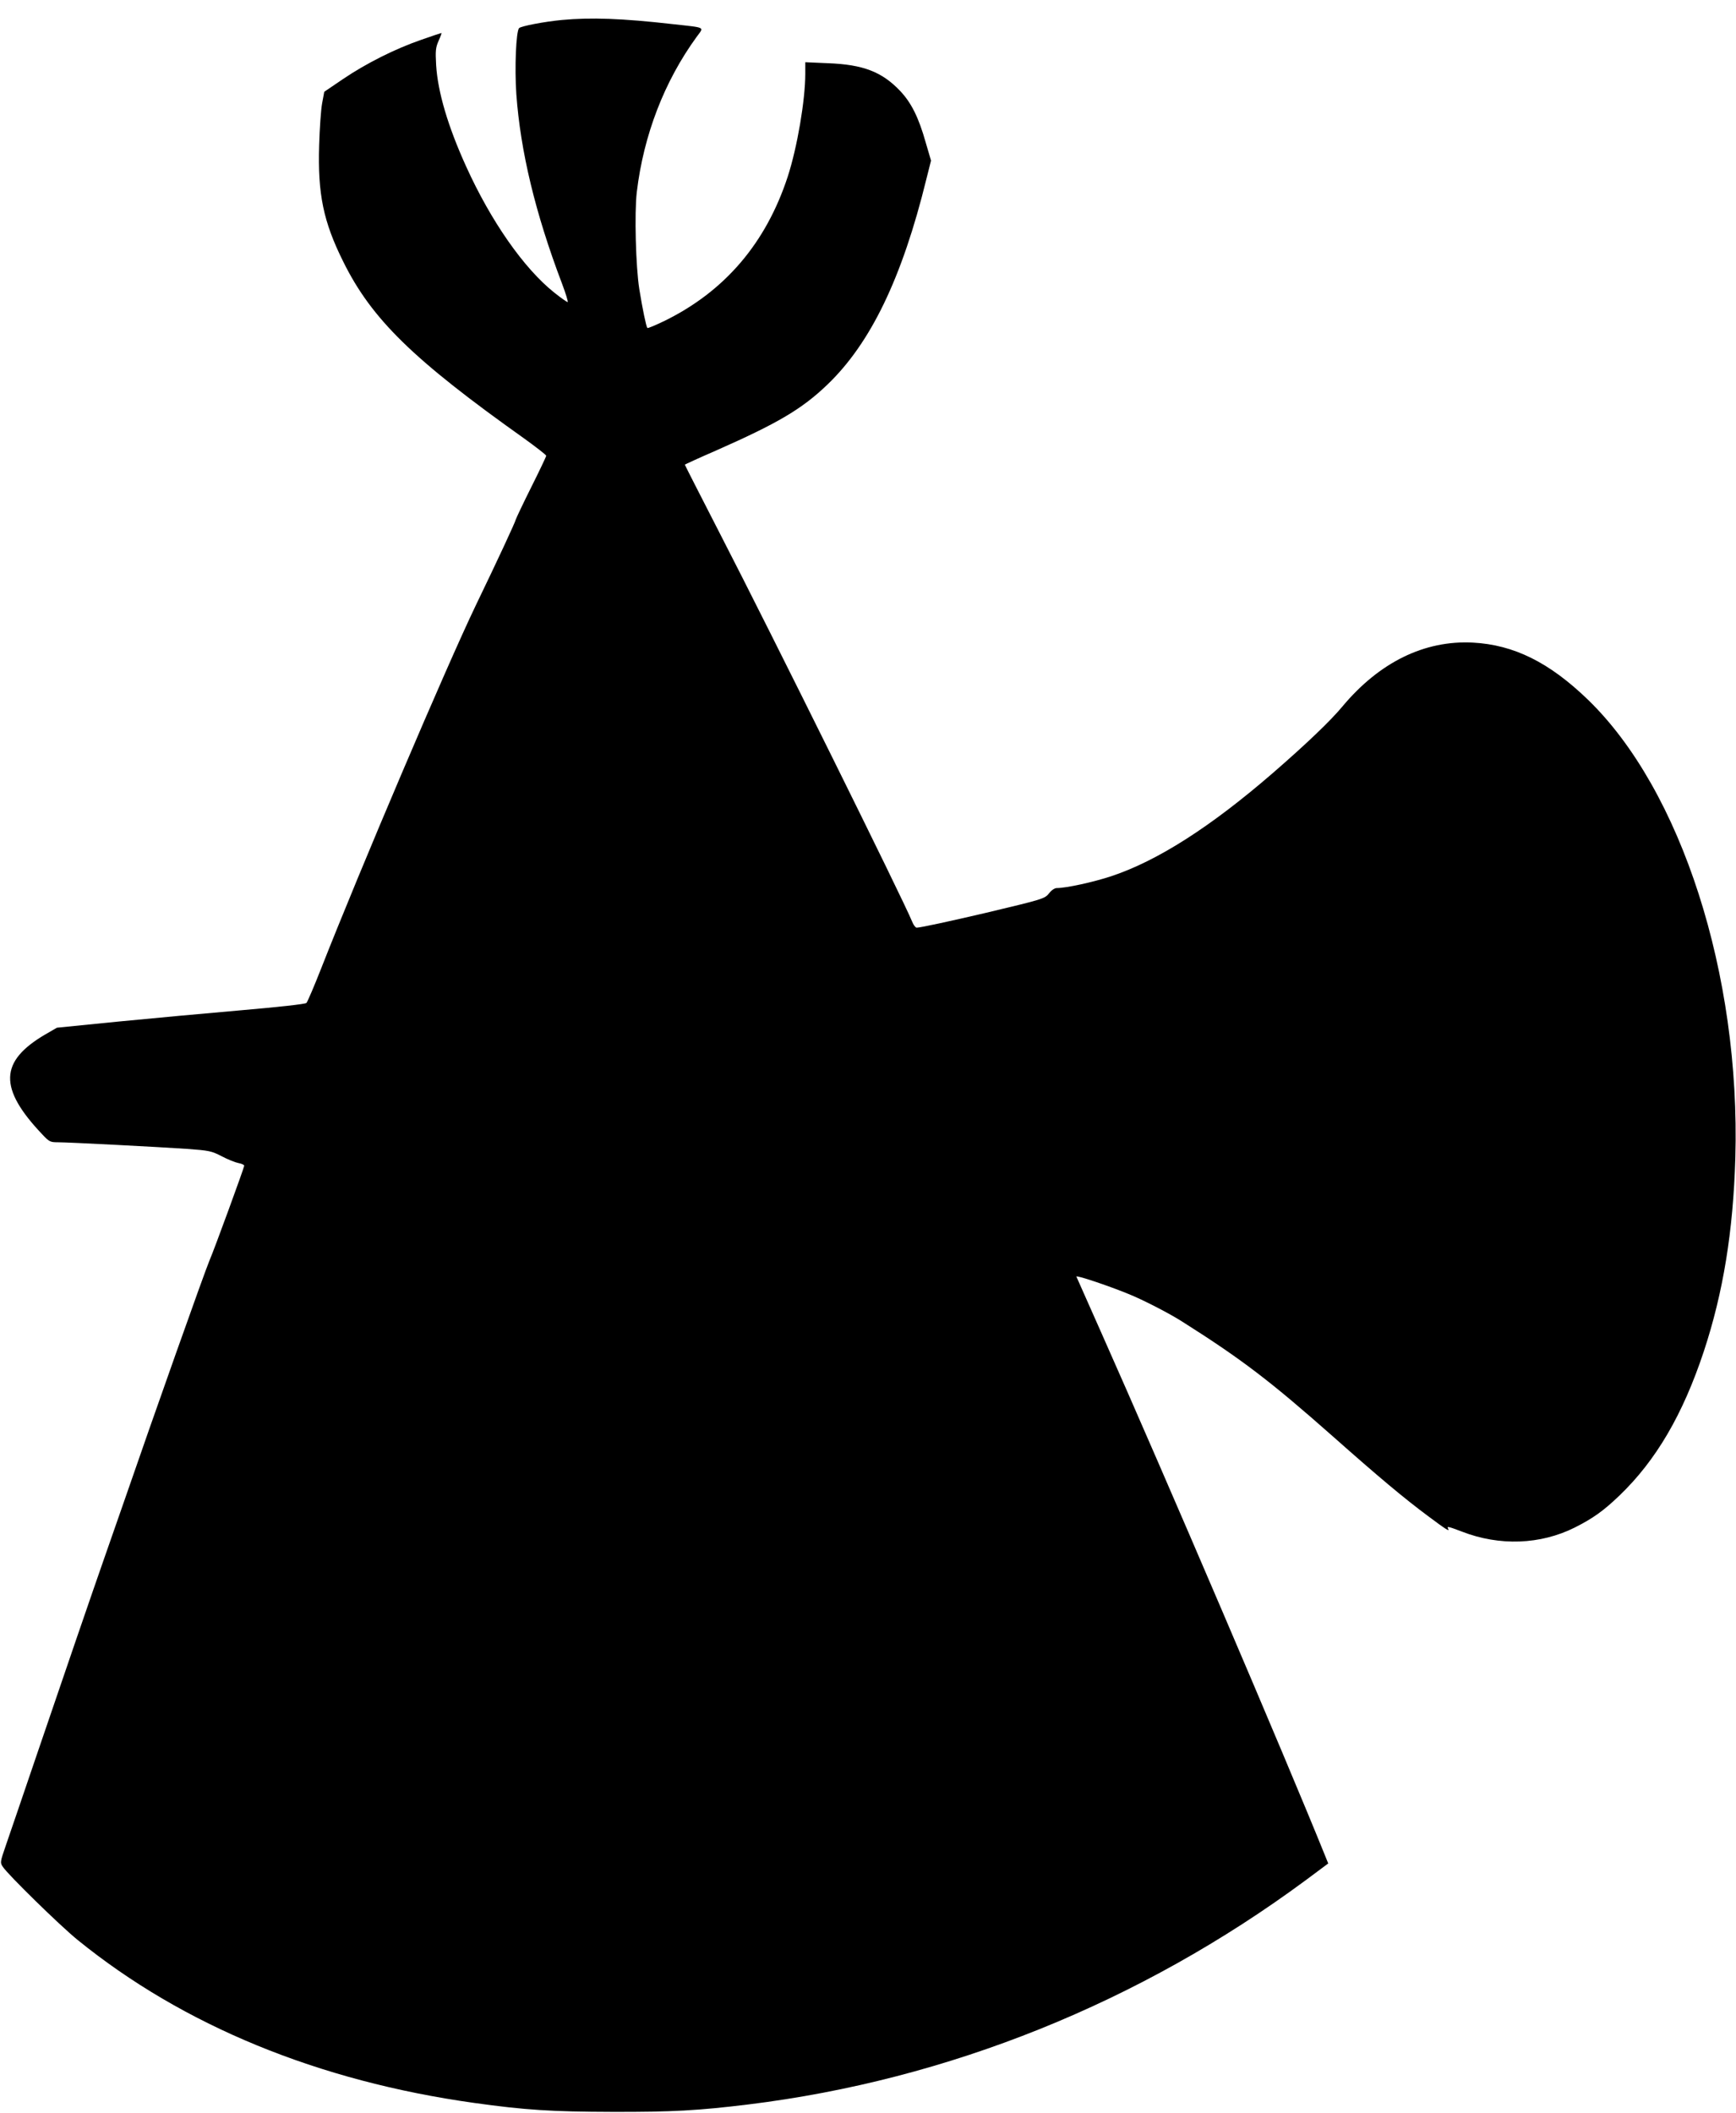 <?xml version="1.0" standalone="no"?>
<!DOCTYPE svg PUBLIC "-//W3C//DTD SVG 20010904//EN"
 "http://www.w3.org/TR/2001/REC-SVG-20010904/DTD/svg10.dtd">
<svg version="1.0" xmlns="http://www.w3.org/2000/svg"
 width="1052pt" height="1280pt" viewBox="0 0 1052 1280"
 preserveAspectRatio="xMidYMid meet">
<g transform="translate(0,1280) scale(0.1,-0.1)"
fill="#000000" stroke="none">
<path d="M3405 12679 c-106 -10 -246 -37 -259 -49 -19 -18 -28 -242 -17 -401
25 -346 115 -721 276 -1145 24 -63 39 -114 35 -114 -5 0 -42 26 -82 58 -184
147 -383 432 -533 763 -111 244 -172 452 -182 614 -5 88 -3 107 15 148 12 26
19 47 17 47 -2 0 -57 -18 -122 -41 -159 -55 -334 -143 -473 -237 l-115 -78
-13 -70 c-7 -38 -15 -152 -18 -254 -9 -295 25 -462 146 -705 172 -348 423
-593 1093 -1069 75 -54 137 -102 137 -107 0 -5 -41 -91 -91 -191 -50 -100 -92
-189 -94 -197 -3 -15 -102 -229 -243 -521 -178 -371 -697 -1589 -937 -2200
-42 -107 -82 -200 -88 -206 -7 -7 -172 -25 -392 -44 -209 -18 -546 -49 -750
-69 l-370 -37 -71 -41 c-278 -163 -283 -326 -18 -605 42 -45 49 -48 94 -48 67
0 601 -28 782 -40 137 -10 150 -13 212 -45 36 -19 81 -37 101 -41 19 -3 35
-11 35 -16 0 -11 -182 -509 -210 -573 -28 -65 -340 -944 -521 -1469 -44 -127
-98 -280 -119 -341 -77 -220 -242 -701 -399 -1162 -88 -260 -177 -518 -196
-574 -34 -99 -35 -103 -18 -128 31 -48 347 -357 453 -443 639 -519 1459 -856
2405 -988 308 -43 469 -53 835 -54 363 -1 523 8 825 45 1212 149 2374 617
3377 1358 l137 102 -19 47 c-241 597 -966 2292 -1360 3177 -78 176 -144 325
-147 331 -4 11 188 -53 313 -104 88 -35 251 -119 329 -169 359 -227 533 -360
910 -693 281 -249 435 -378 582 -487 107 -80 131 -95 118 -73 -9 15 4 12 85
-19 227 -88 475 -79 683 25 111 56 174 101 271 194 221 212 384 490 511 873
118 357 178 729 191 1172 32 1112 -327 2228 -893 2776 -234 226 -449 333 -698
346 -293 15 -566 -119 -790 -387 -72 -87 -223 -231 -425 -406 -376 -325 -696
-529 -975 -622 -109 -36 -273 -72 -331 -72 -13 0 -32 -13 -46 -31 -27 -34 -35
-36 -383 -119 -218 -51 -398 -90 -420 -90 -7 0 -20 17 -28 38 -55 135 -854
1748 -1162 2345 -118 230 -215 420 -215 422 0 1 84 40 188 85 376 166 522 252
676 400 262 251 453 646 600 1246 l28 111 -32 109 c-43 153 -88 243 -157 315
-109 114 -223 158 -435 166 l-138 6 0 -69 c0 -162 -49 -447 -106 -623 -132
-404 -382 -696 -747 -875 -54 -26 -101 -46 -104 -43 -7 8 -30 118 -49 237 -21
132 -30 461 -15 586 41 345 167 672 363 941 45 62 60 54 -147 77 -308 35 -493
41 -670 25z"/>
</g>
</svg>

